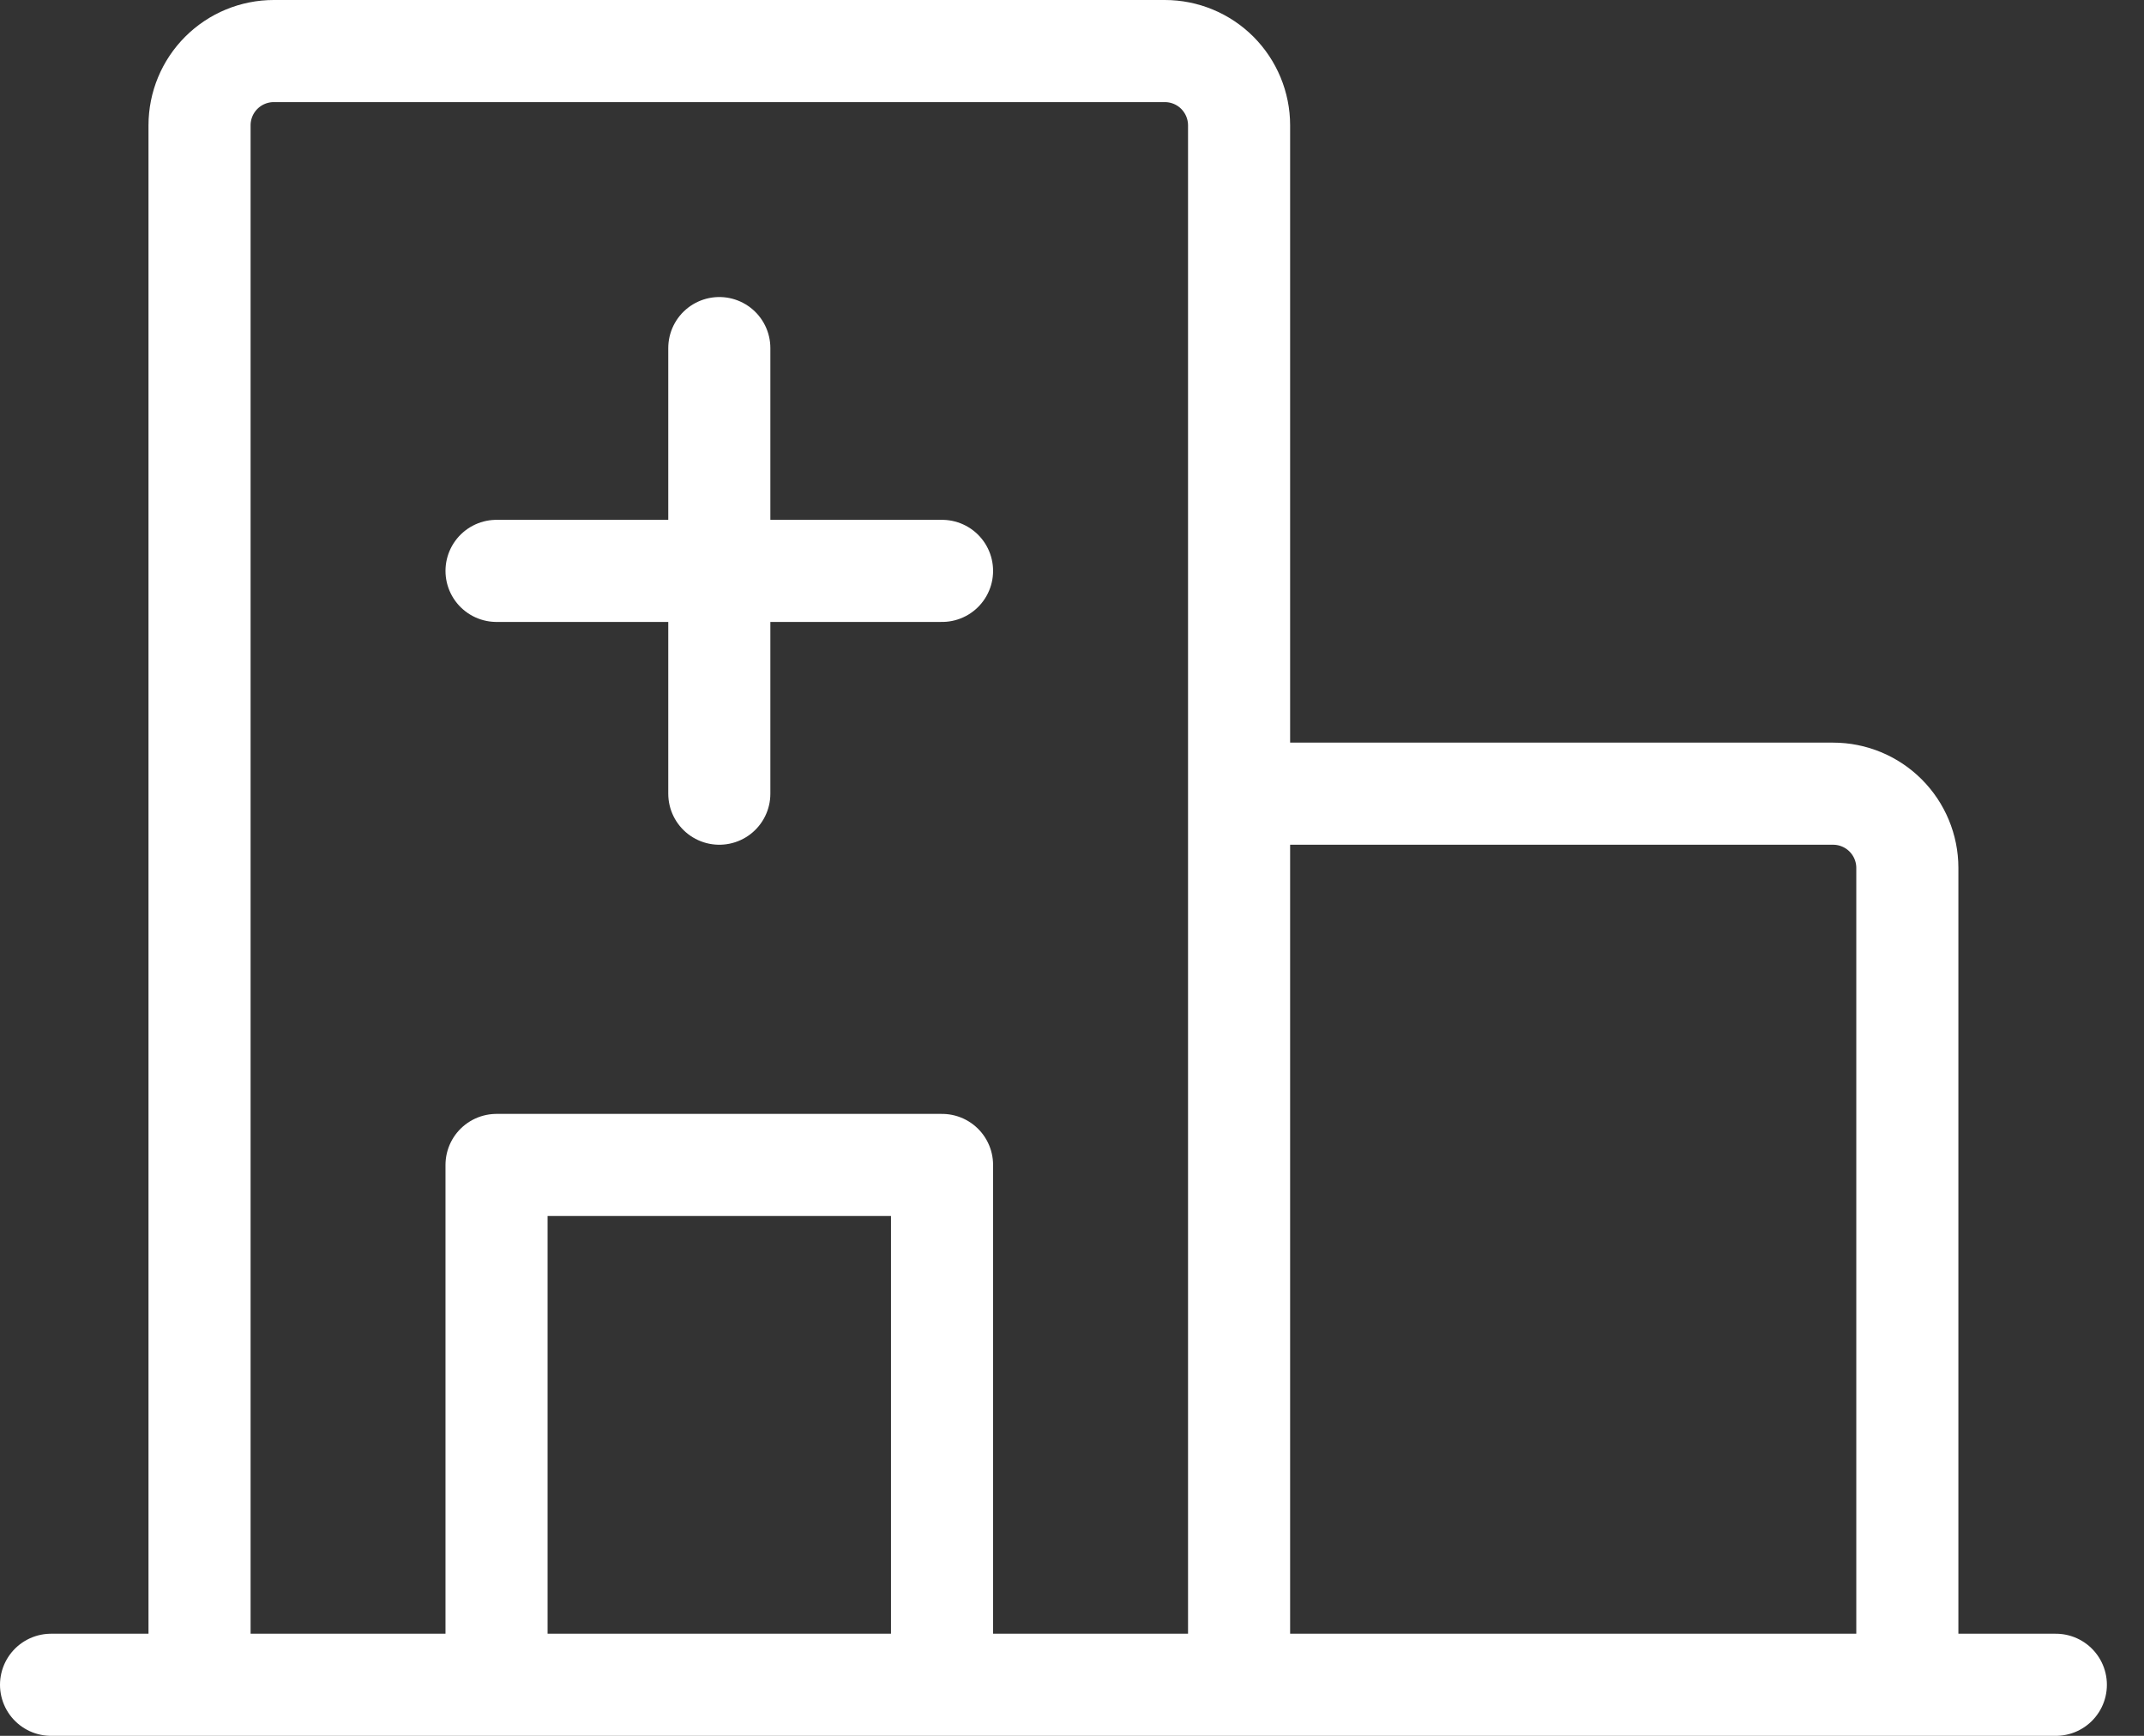 <svg width="42" height="34" viewBox="0 0 42 34" fill="none" xmlns="http://www.w3.org/2000/svg">
<rect x="0" y="0" width="42" height="34" fill="#333333" stroke="none"/>
<path d="M1 33H40.273M3.909 33V2.455C3.909 2.069 4.062 1.699 4.335 1.426C4.608 1.153 4.978 1 5.364 1H22.818C23.204 1 23.574 1.153 23.847 1.426C24.119 1.699 24.273 2.069 24.273 2.455V33M24.273 15.546H35.909C36.295 15.546 36.665 15.699 36.938 15.972C37.21 16.244 37.364 16.614 37.364 17V33M14.091 6.818V15.546M9.727 11.182H18.454M18.454 33V22.818H9.727V33" stroke="white" stroke-width="2" stroke-linecap="round" stroke-linejoin="round"/>
</svg>
